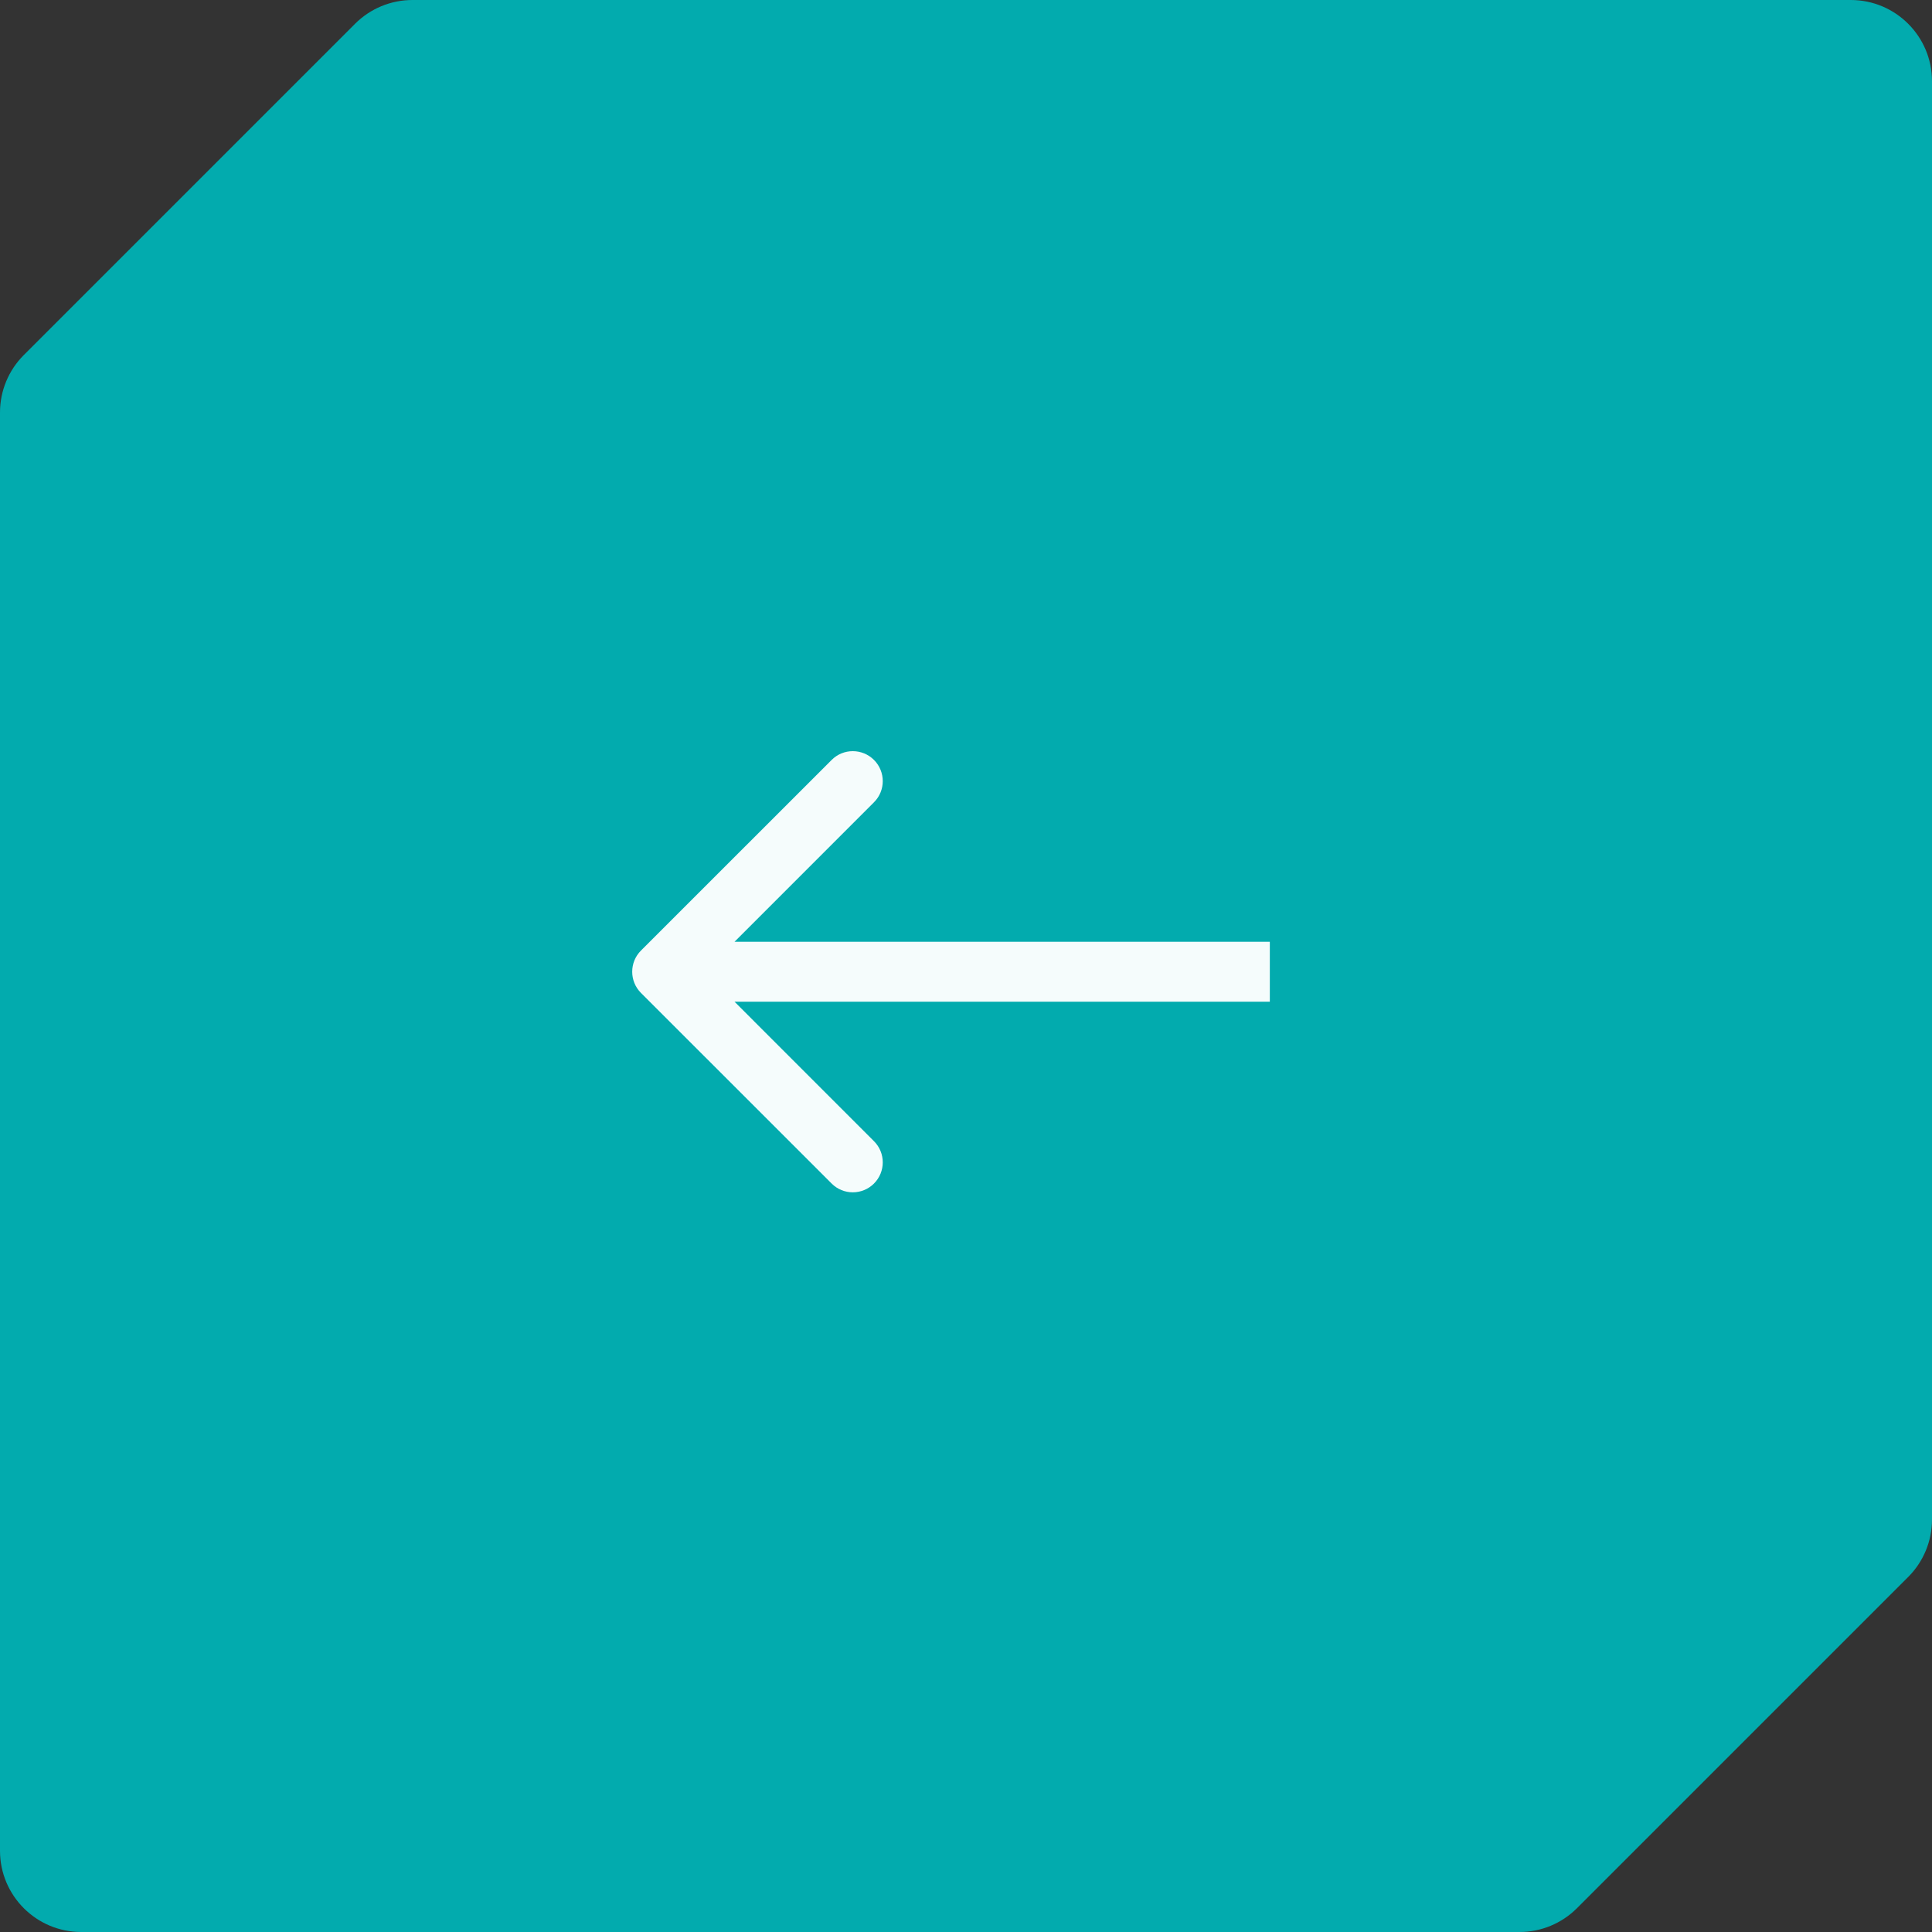 <?xml version="1.0" encoding="UTF-8"?> <svg xmlns="http://www.w3.org/2000/svg" width="35" height="35" viewBox="0 0 35 35" fill="none"><rect x="0" y="0" width="35" height="35" fill="#333333" stroke="none"/><path d="M0 7.472V33.528C0 34.341 0.659 35 1.472 35H27.528C27.918 35 28.292 34.845 28.568 34.569L34.569 28.568C34.845 28.292 35 27.918 35 27.528V1.472C35 0.659 34.341 0 33.528 0H7.472C7.082 0 6.708 0.155 6.432 0.431L0.431 6.432C0.155 6.708 0 7.082 0 7.472Z" fill="#02ABAE"></path><path d="M11.612 17.988C11.4 17.776 11.4 17.432 11.612 17.22L15.066 13.767C15.277 13.555 15.621 13.555 15.833 13.767C16.045 13.979 16.045 14.323 15.833 14.534L12.764 17.604L15.833 20.674C16.045 20.885 16.045 21.229 15.833 21.441C15.621 21.653 15.277 21.653 15.066 21.441L11.612 17.988ZM23.004 17.604V18.147H11.996V17.604V17.061H23.004V17.604Z" fill="#F5FCFC"></path></svg> 